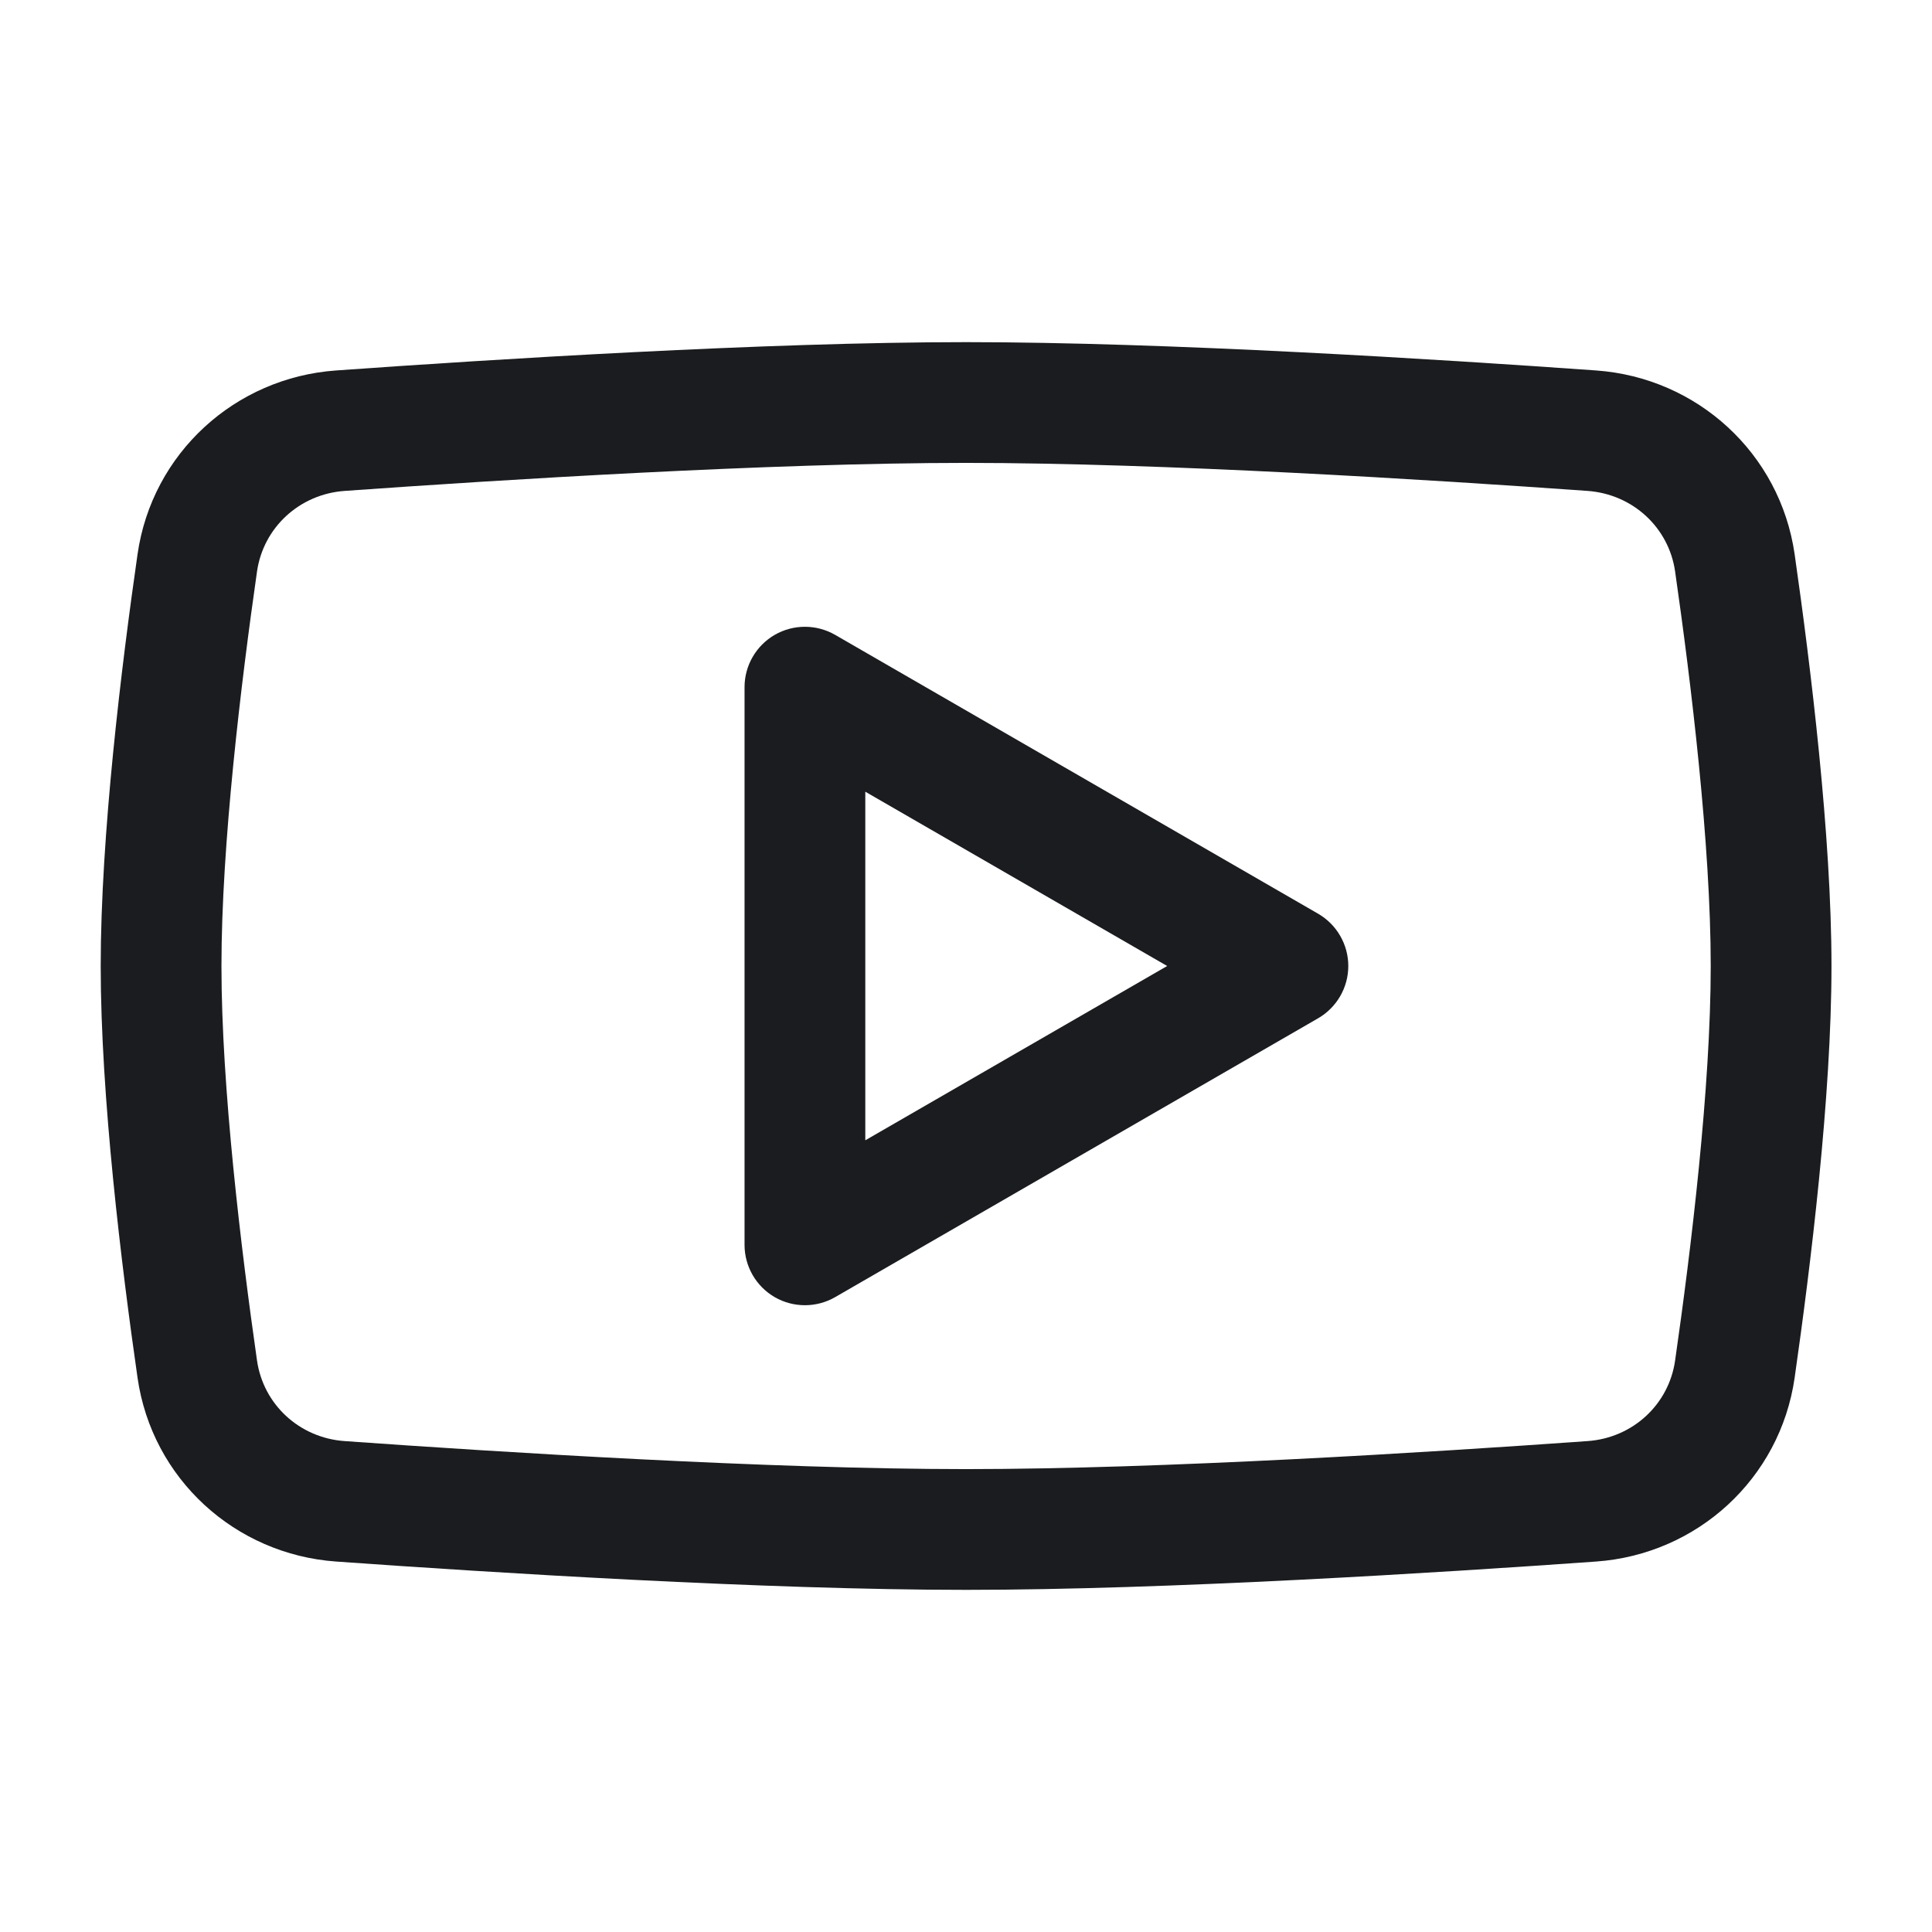 <svg width="32" height="32" viewBox="0 0 32 32" fill="none" xmlns="http://www.w3.org/2000/svg">
<path fill-rule="evenodd" clip-rule="evenodd" d="M16.001 7.667C12.756 7.667 8.291 7.947 5.708 8.131L5.708 8.131C4.958 8.185 4.362 8.739 4.257 9.465C3.993 11.308 3.668 13.991 3.668 16C3.668 18.009 3.993 20.692 4.257 22.535L3.268 22.677L4.257 22.535C4.362 23.262 4.958 23.816 5.708 23.869L5.708 23.869C8.291 24.053 12.756 24.333 16.001 24.333C19.247 24.333 23.711 24.053 26.294 23.869L26.295 23.869C27.045 23.816 27.641 23.262 27.745 22.535C28.01 20.692 28.335 18.009 28.335 16C28.335 13.991 28.01 11.308 27.745 9.465C27.641 8.739 27.045 8.185 26.295 8.131L26.366 7.134L26.295 8.131C23.712 7.947 19.247 7.667 16.001 7.667ZM5.566 6.136C8.149 5.952 12.677 5.667 16.001 5.667C19.326 5.667 23.854 5.952 26.437 6.136C28.108 6.255 29.484 7.505 29.725 9.181L29.725 9.181C29.99 11.031 30.335 13.837 30.335 16C30.335 18.163 29.99 20.969 29.725 22.819L29.725 22.819C29.484 24.495 28.108 25.745 26.437 25.864C23.854 26.048 19.326 26.333 16.001 26.333C12.677 26.333 8.149 26.048 5.566 25.864C3.895 25.745 2.518 24.495 2.278 22.819L3.267 22.677L2.278 22.819C2.012 20.969 1.668 18.163 1.668 16C1.668 13.837 2.012 11.031 2.278 9.181L2.278 9.181C2.518 7.505 3.895 6.255 5.566 6.136ZM5.637 7.134L5.566 6.136L5.637 7.134Z" fill="#1A1C1F"/>
<path fill-rule="evenodd" clip-rule="evenodd" d="M12.832 10.515C13.141 10.337 13.523 10.337 13.832 10.515L21.832 15.134C22.141 15.313 22.332 15.643 22.332 16C22.332 16.357 22.141 16.687 21.832 16.866L13.832 21.485C13.523 21.663 13.141 21.663 12.832 21.485C12.523 21.306 12.332 20.976 12.332 20.619V11.381C12.332 11.024 12.523 10.694 12.832 10.515ZM14.332 13.113V18.887L19.332 16L14.332 13.113Z" fill="#1A1C1F"/>
</svg>
